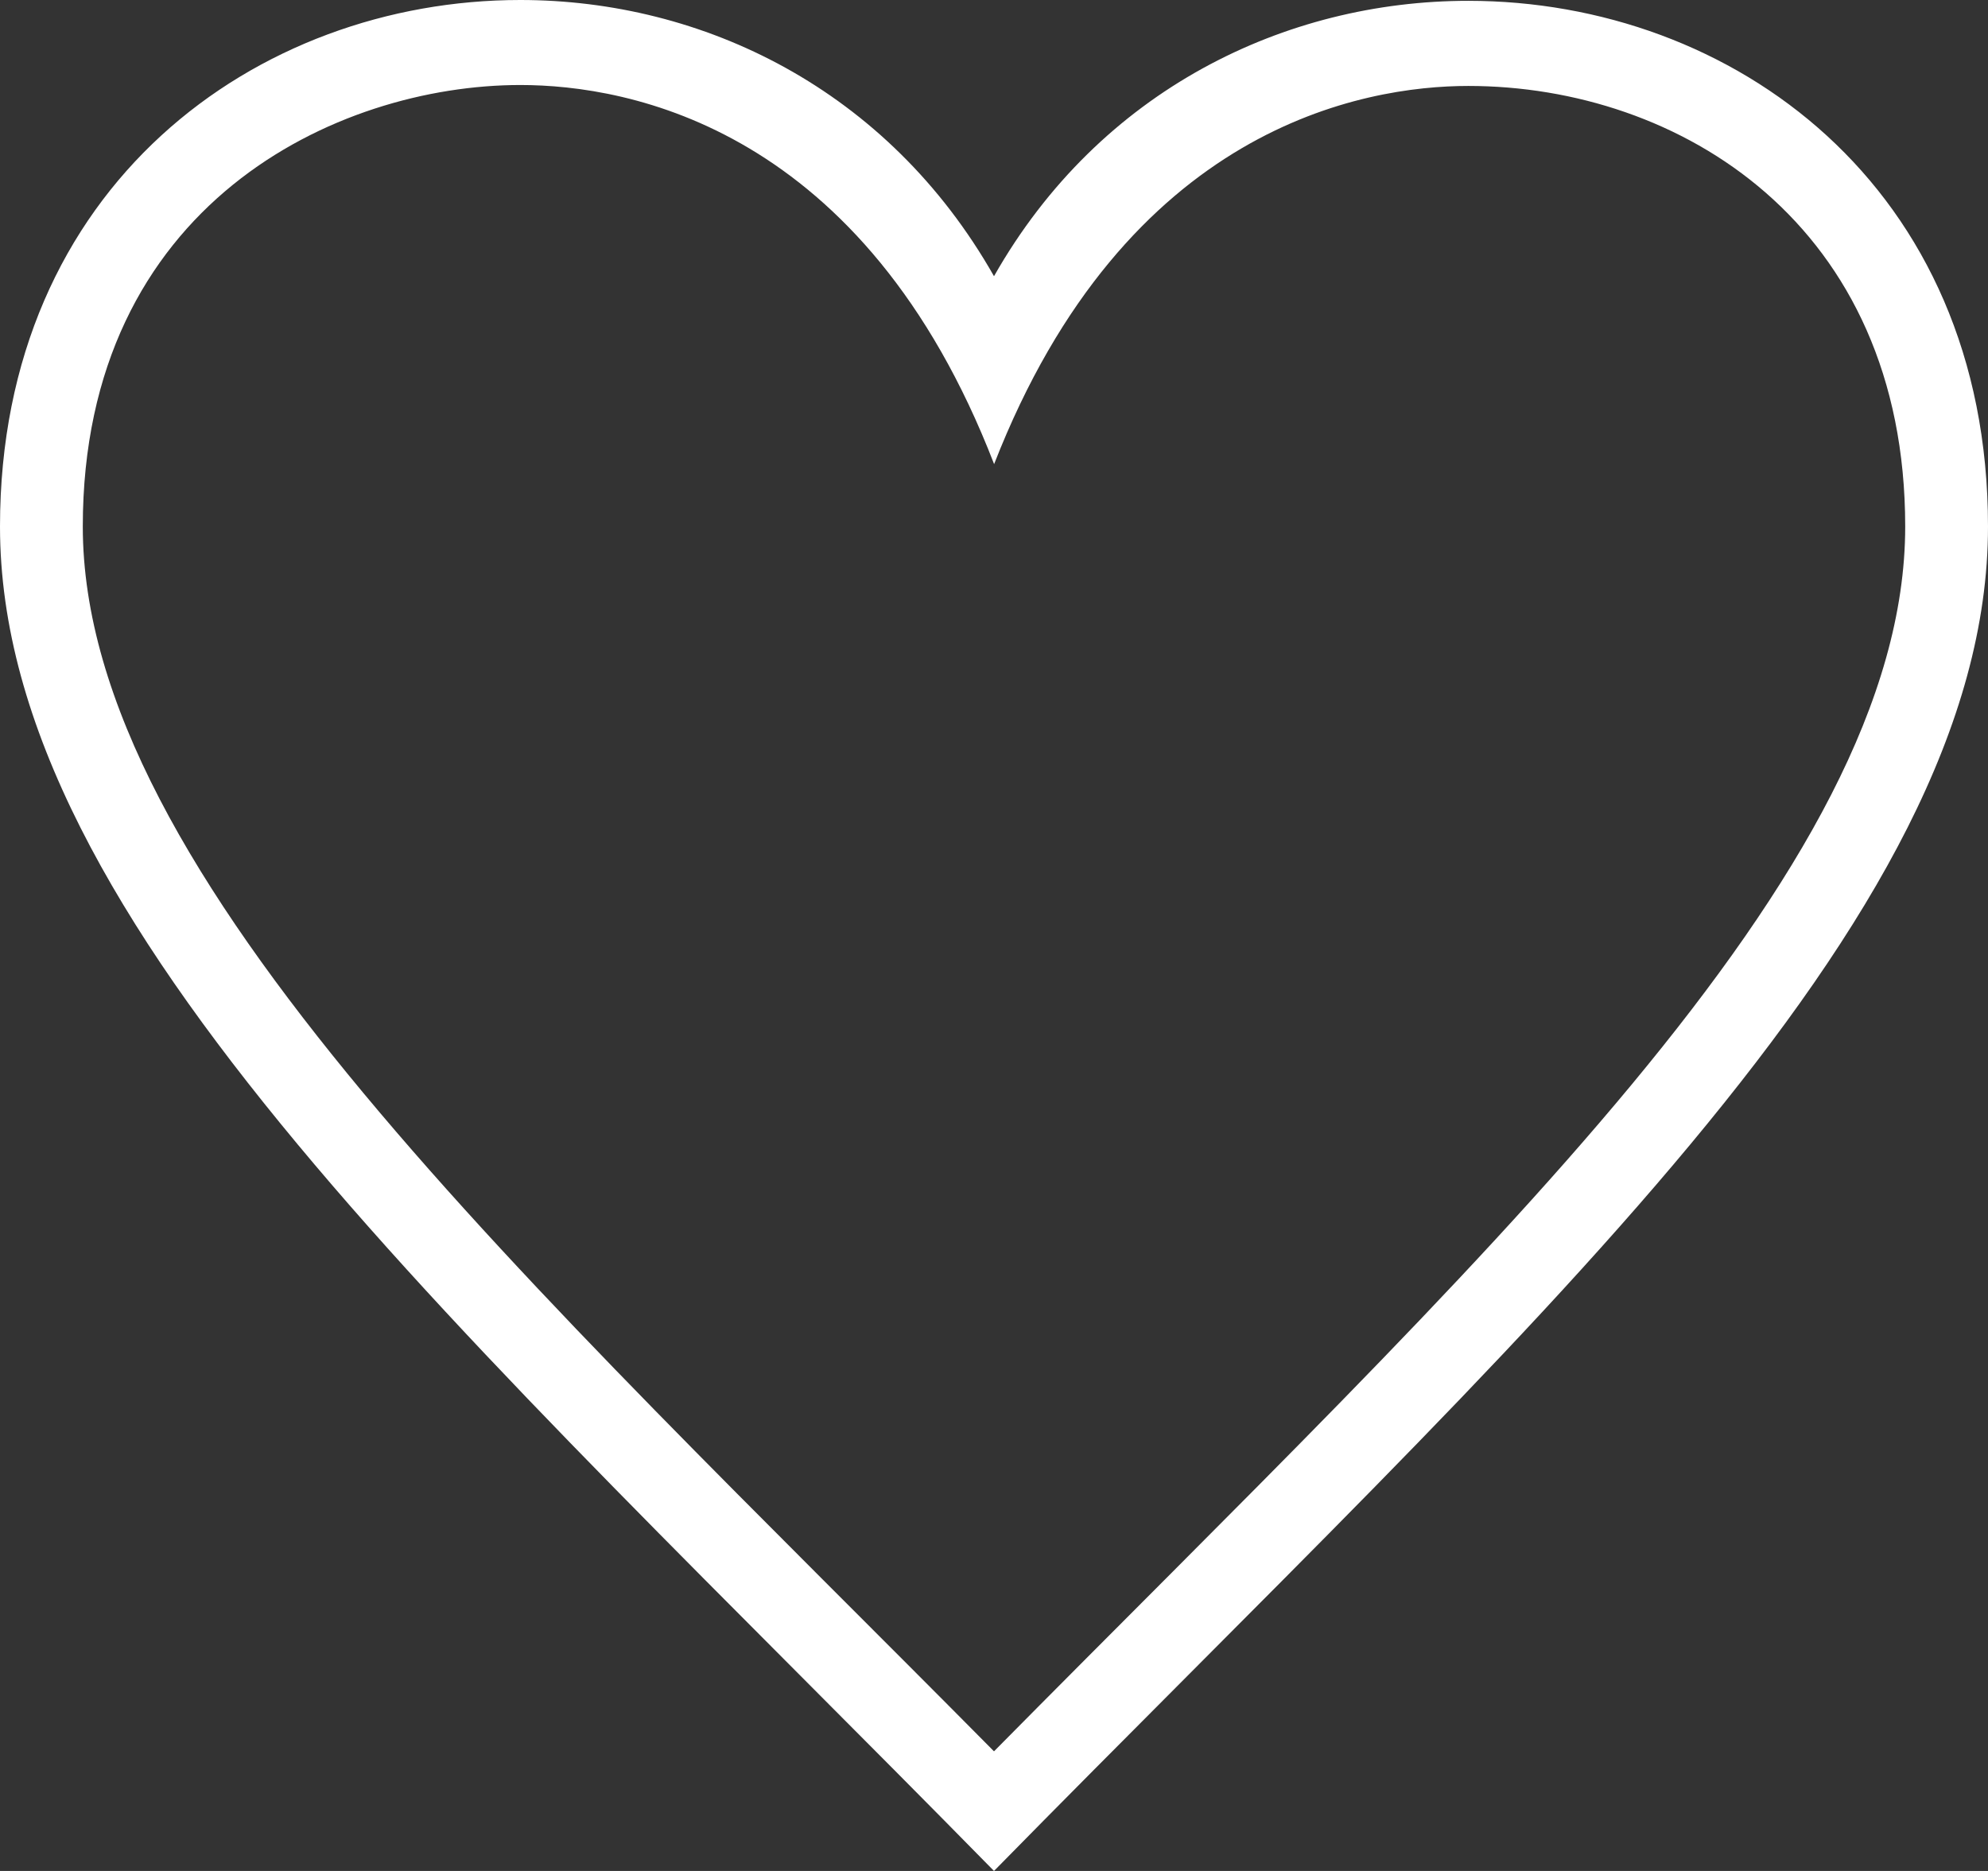 <svg xmlns="http://www.w3.org/2000/svg" width="17" height="16" viewBox="0 0 17 16">
    <rect x="0" y="0" width="17" height="16" fill="#333333" stroke="none"/>
    <g fill="none" fill-rule="evenodd">
        <g fill="#FFF">
            <g>
                <path d="M8.5 14.977C4.512 10.948.708 7.488.708 4.503.708 1.745 2.881.727 4.45.727c.93 0 2.94.365 4.051 3.242C9.626 1.083 11.662.735 12.556.735c1.8 0 3.736 1.178 3.736 3.768 0 2.959-3.638 6.272-7.792 10.474M12.556.007c-1.56 0-3.15.758-4.056 2.355C7.59.758 6.005 0 4.449 0 2.194 0 0 1.59 0 4.503 0 7.893 3.946 11.36 8.5 16 13.055 11.36 17 7.892 17 4.503 17 1.585 14.808.007 12.556.007" transform="translate(-1193 -51) translate(1193 51)"/>
            </g>
        </g>
    </g>
</svg>
